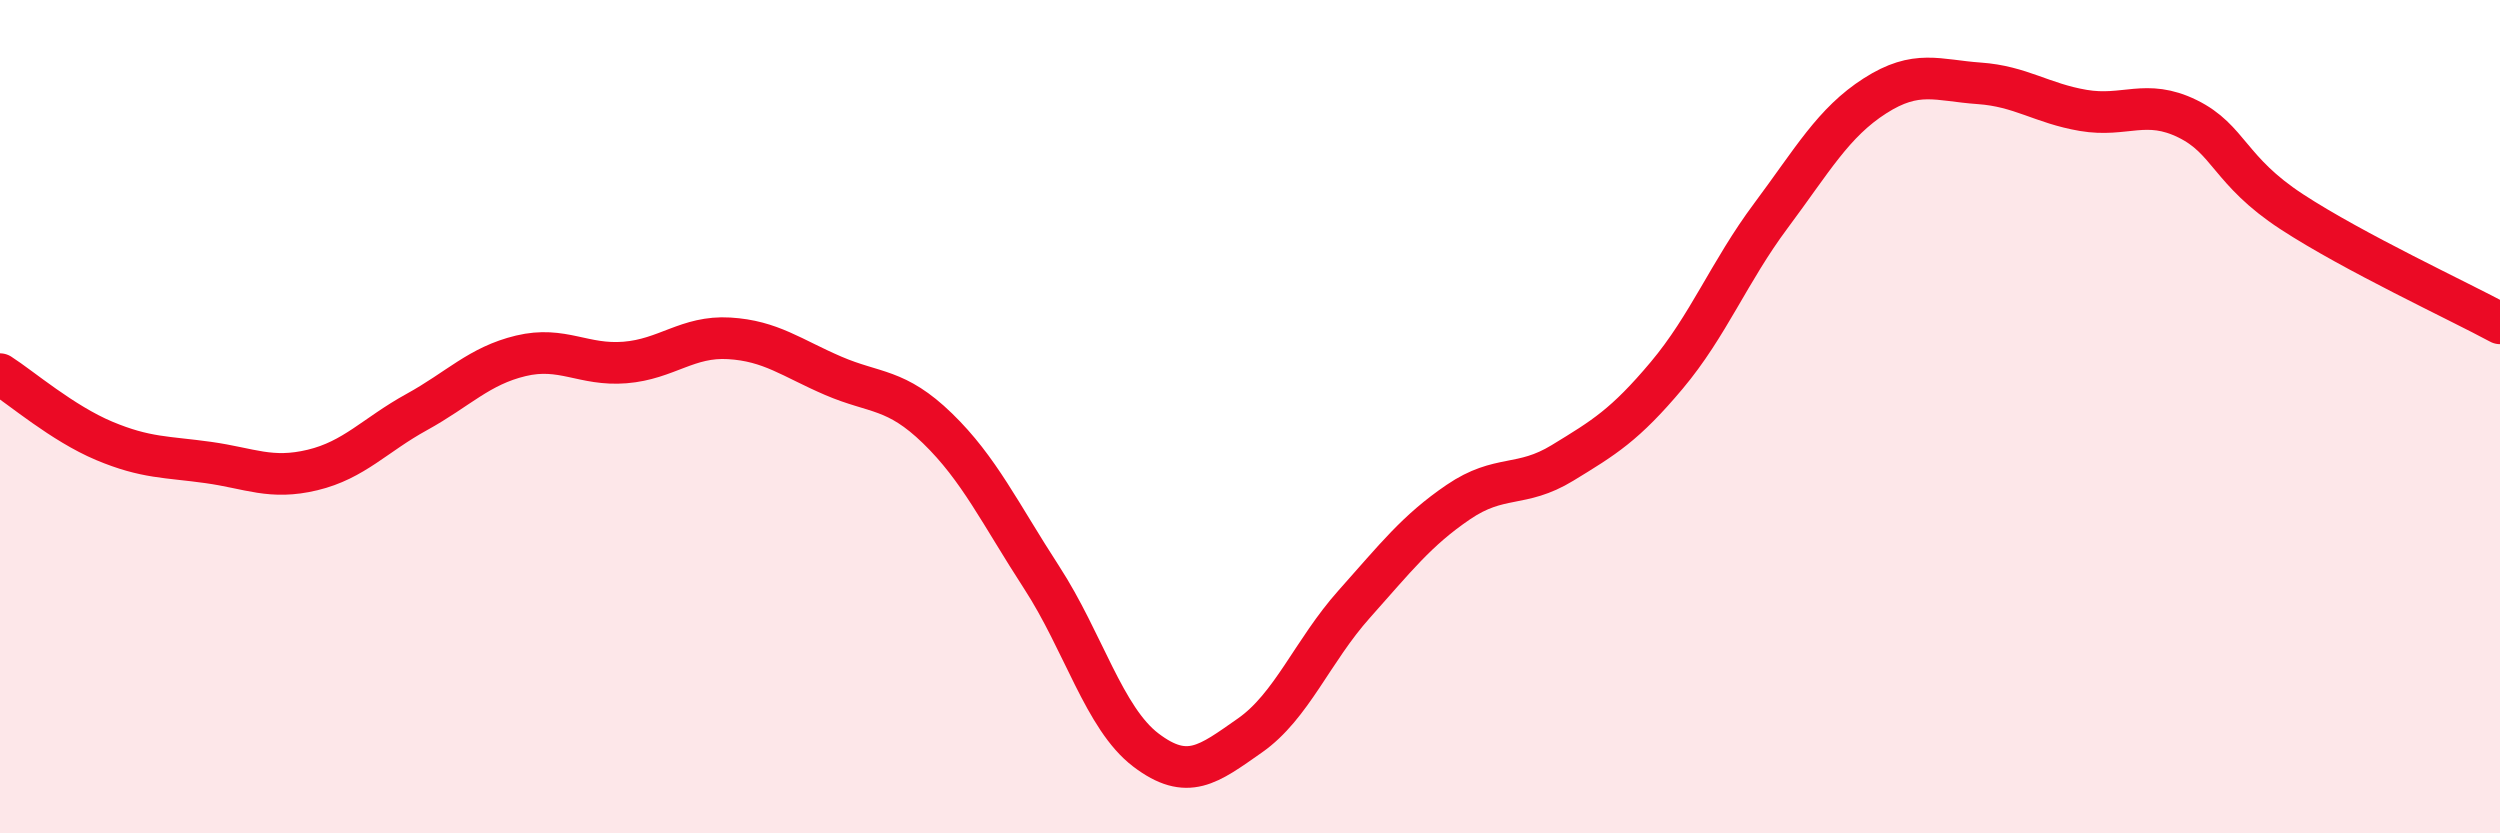 
    <svg width="60" height="20" viewBox="0 0 60 20" xmlns="http://www.w3.org/2000/svg">
      <path
        d="M 0,8.98 C 0.5,9.3 1.5,10.16 2.5,10.58 C 3.5,11 4,10.96 5,11.1 C 6,11.24 6.5,11.52 7.5,11.28 C 8.5,11.04 9,10.44 10,9.89 C 11,9.34 11.5,8.78 12.5,8.54 C 13.5,8.3 14,8.78 15,8.7 C 16,8.62 16.5,8.06 17.5,8.12 C 18.5,8.18 19,8.59 20,9.02 C 21,9.45 21.5,9.31 22.5,10.28 C 23.5,11.25 24,12.32 25,13.86 C 26,15.4 26.5,17.24 27.5,18 C 28.5,18.76 29,18.35 30,17.65 C 31,16.95 31.5,15.62 32.5,14.5 C 33.5,13.38 34,12.73 35,12.05 C 36,11.37 36.5,11.72 37.5,11.11 C 38.5,10.5 39,10.2 40,9.01 C 41,7.82 41.5,6.52 42.5,5.18 C 43.5,3.84 44,2.94 45,2.3 C 46,1.66 46.5,1.93 47.5,2 C 48.5,2.07 49,2.48 50,2.65 C 51,2.82 51.5,2.36 52.5,2.85 C 53.5,3.34 53.5,4.1 55,5.08 C 56.5,6.06 59,7.22 60,7.76L60 20L0 20Z"
        fill="#EB0A25"
        opacity="0.1"
        stroke-linecap="round"
        stroke-linejoin="round"
      />
      <path
        d="M 0,8.98 C 0.5,9.3 1.5,10.16 2.5,10.58 C 3.5,11 4,10.96 5,11.1 C 6,11.24 6.5,11.52 7.5,11.28 C 8.5,11.04 9,10.44 10,9.89 C 11,9.34 11.5,8.78 12.5,8.54 C 13.5,8.3 14,8.78 15,8.7 C 16,8.62 16.5,8.06 17.5,8.12 C 18.5,8.18 19,8.59 20,9.02 C 21,9.45 21.5,9.31 22.5,10.28 C 23.5,11.25 24,12.32 25,13.86 C 26,15.4 26.5,17.24 27.5,18 C 28.5,18.76 29,18.35 30,17.65 C 31,16.95 31.5,15.62 32.5,14.5 C 33.5,13.38 34,12.73 35,12.05 C 36,11.37 36.5,11.72 37.5,11.11 C 38.5,10.5 39,10.2 40,9.01 C 41,7.82 41.5,6.52 42.5,5.18 C 43.5,3.84 44,2.94 45,2.3 C 46,1.66 46.5,1.93 47.5,2 C 48.5,2.07 49,2.48 50,2.65 C 51,2.82 51.5,2.36 52.5,2.85 C 53.5,3.34 53.5,4.1 55,5.08 C 56.5,6.06 59,7.22 60,7.76"
        stroke="#EB0A25"
        stroke-width="1"
        fill="none"
        stroke-linecap="round"
        stroke-linejoin="round"
      />
    </svg>
  